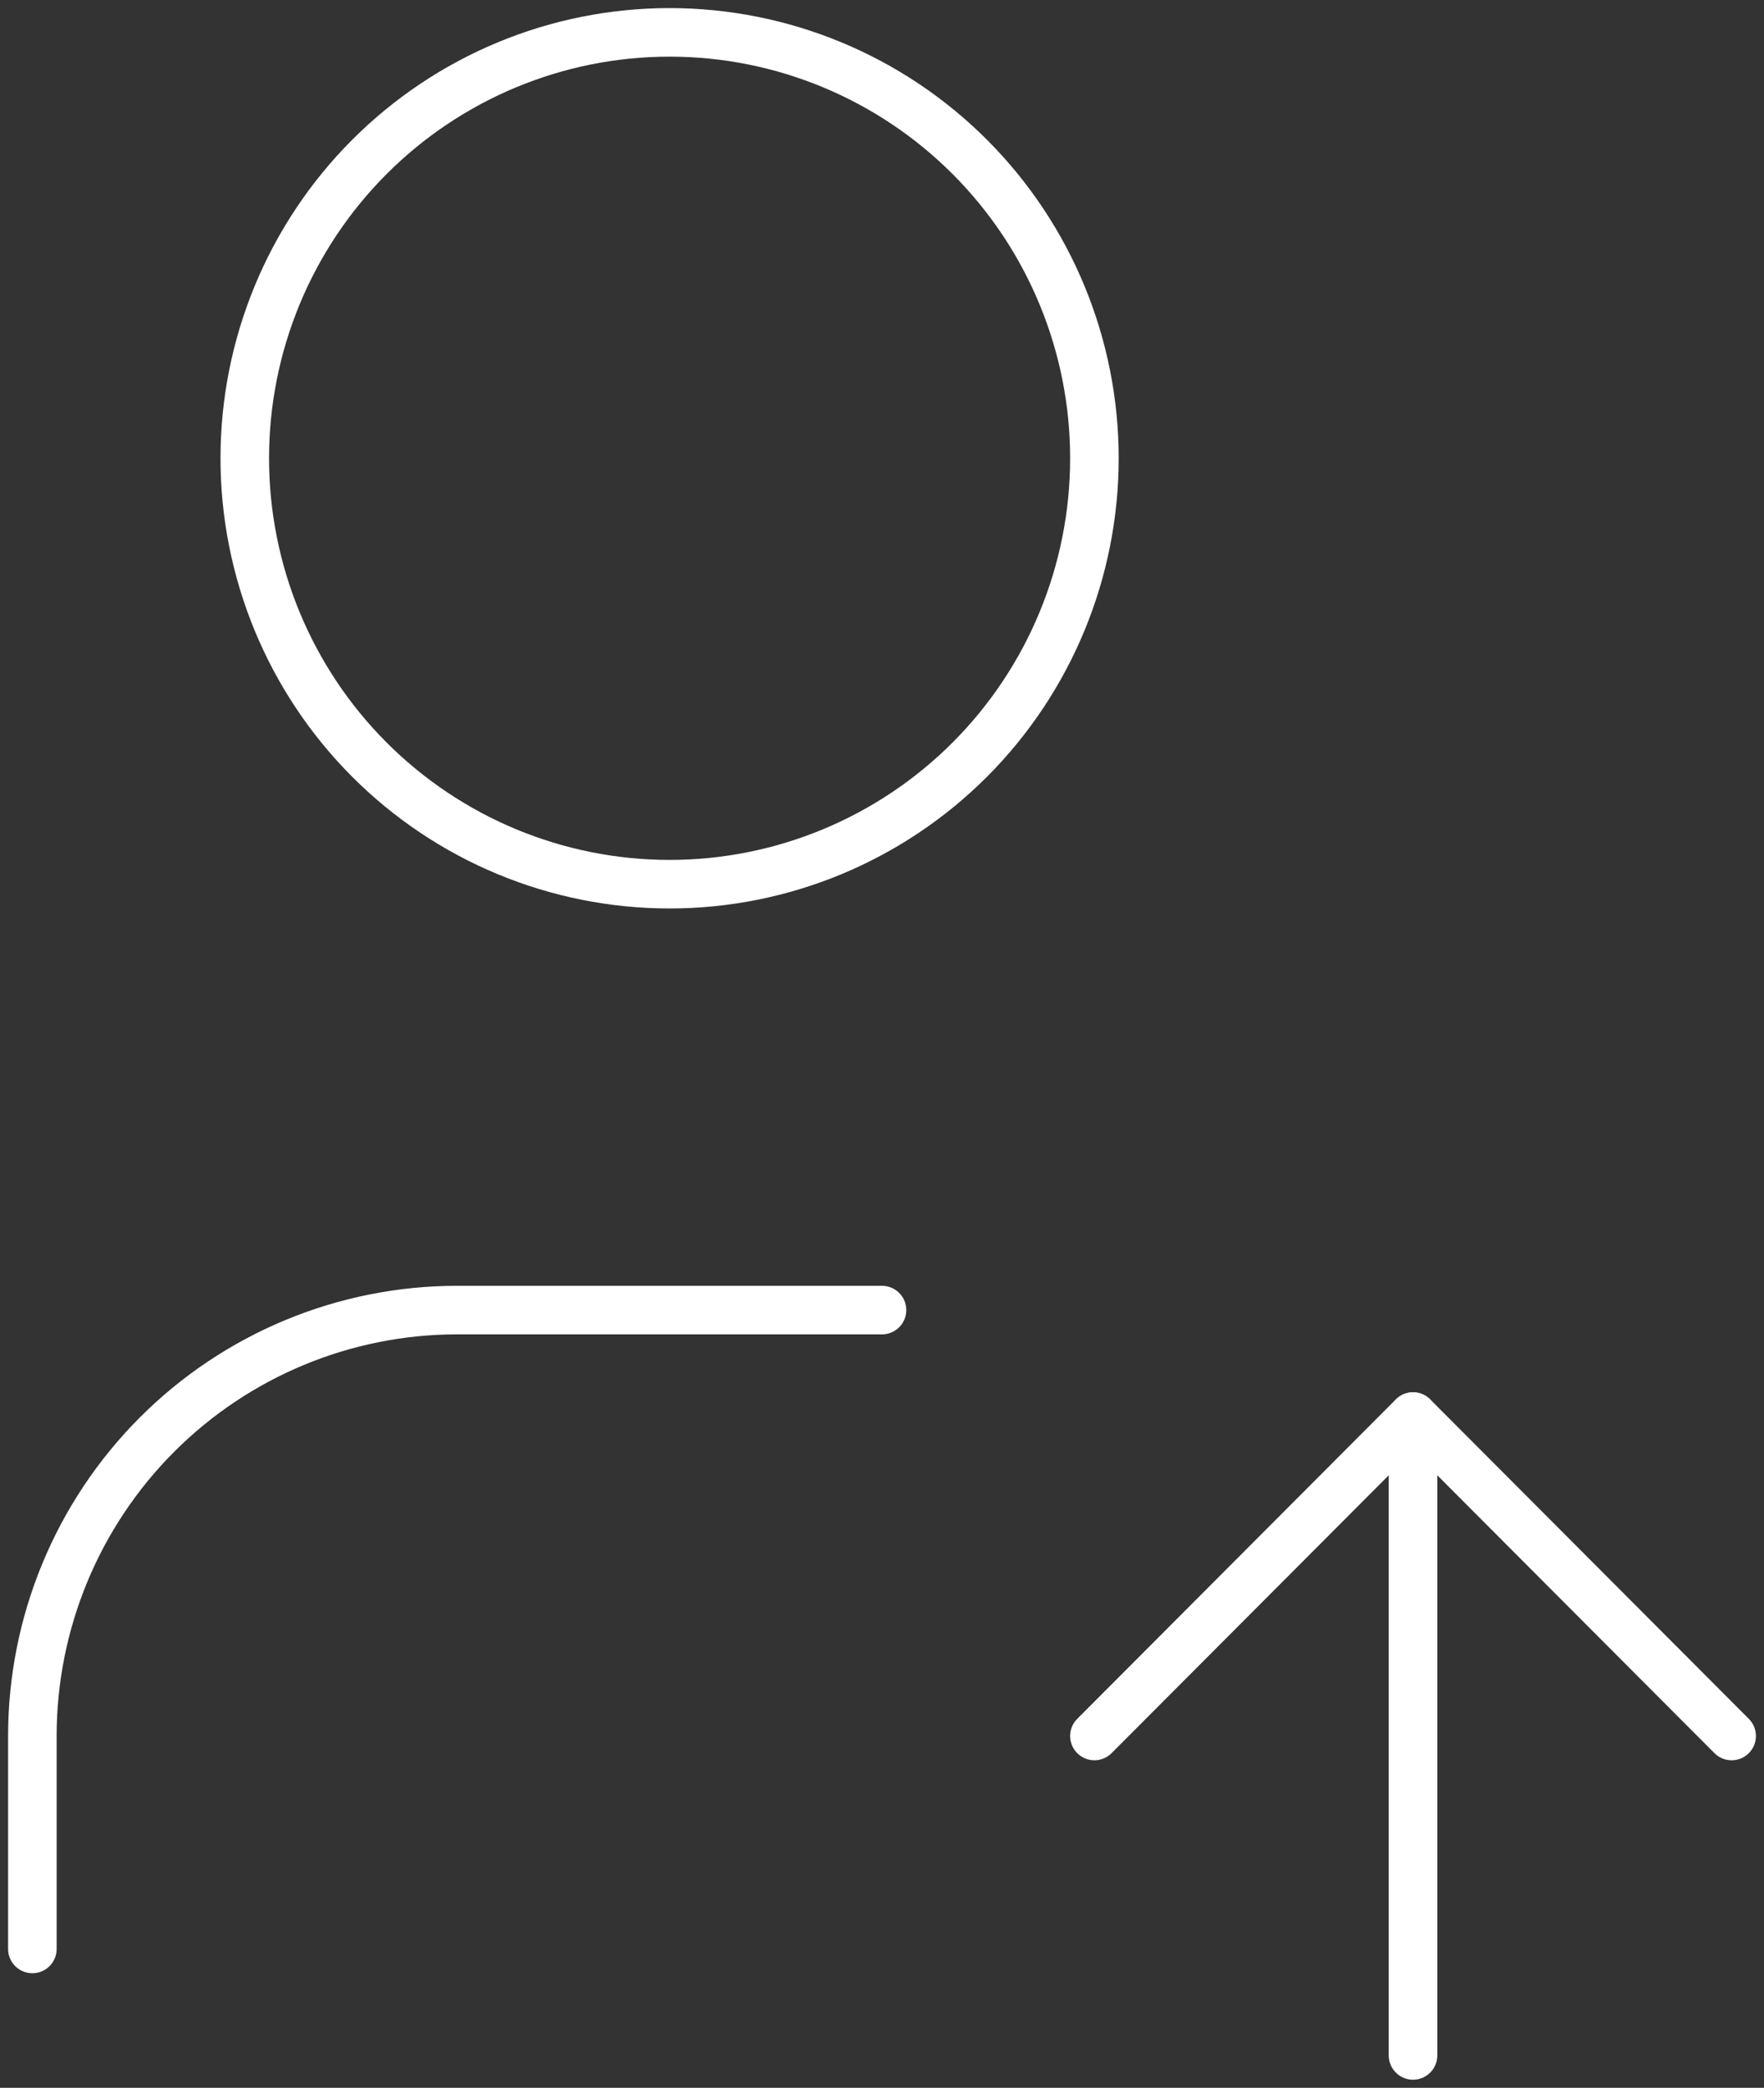 <svg xmlns="http://www.w3.org/2000/svg" width="109" height="129" viewBox="0 0 109 129" fill="none">
  <rect x="0" y="0" width="109" height="129" fill="#333333" stroke="none"/>
  <path d="M15.125 28.316C15.125 35.295 17.891 41.989 22.813 46.924C27.736 51.859 34.413 54.632 41.375 54.632C48.337 54.632 55.014 51.859 59.937 46.924C64.859 41.989 67.625 35.295 67.625 28.316C67.625 21.336 64.859 14.643 59.937 9.708C55.014 4.773 48.337 2 41.375 2C34.413 2 27.736 4.773 22.813 9.708C17.891 14.643 15.125 21.336 15.125 28.316Z" stroke="white" stroke-width="3" stroke-linecap="round" stroke-linejoin="round"/>
  <path d="M2 120.421V107.263C2 100.284 4.766 93.59 9.688 88.655C14.611 83.72 21.288 80.947 28.25 80.947H54.5" stroke="white" stroke-width="3" stroke-linecap="round" stroke-linejoin="round"/>
  <path d="M87.312 127V87.526" stroke="white" stroke-width="3" stroke-linecap="round" stroke-linejoin="round"/>
  <path d="M107 107.263L87.312 87.526L67.625 107.263" stroke="white" stroke-width="3" stroke-linecap="round" stroke-linejoin="round"/>
</svg>